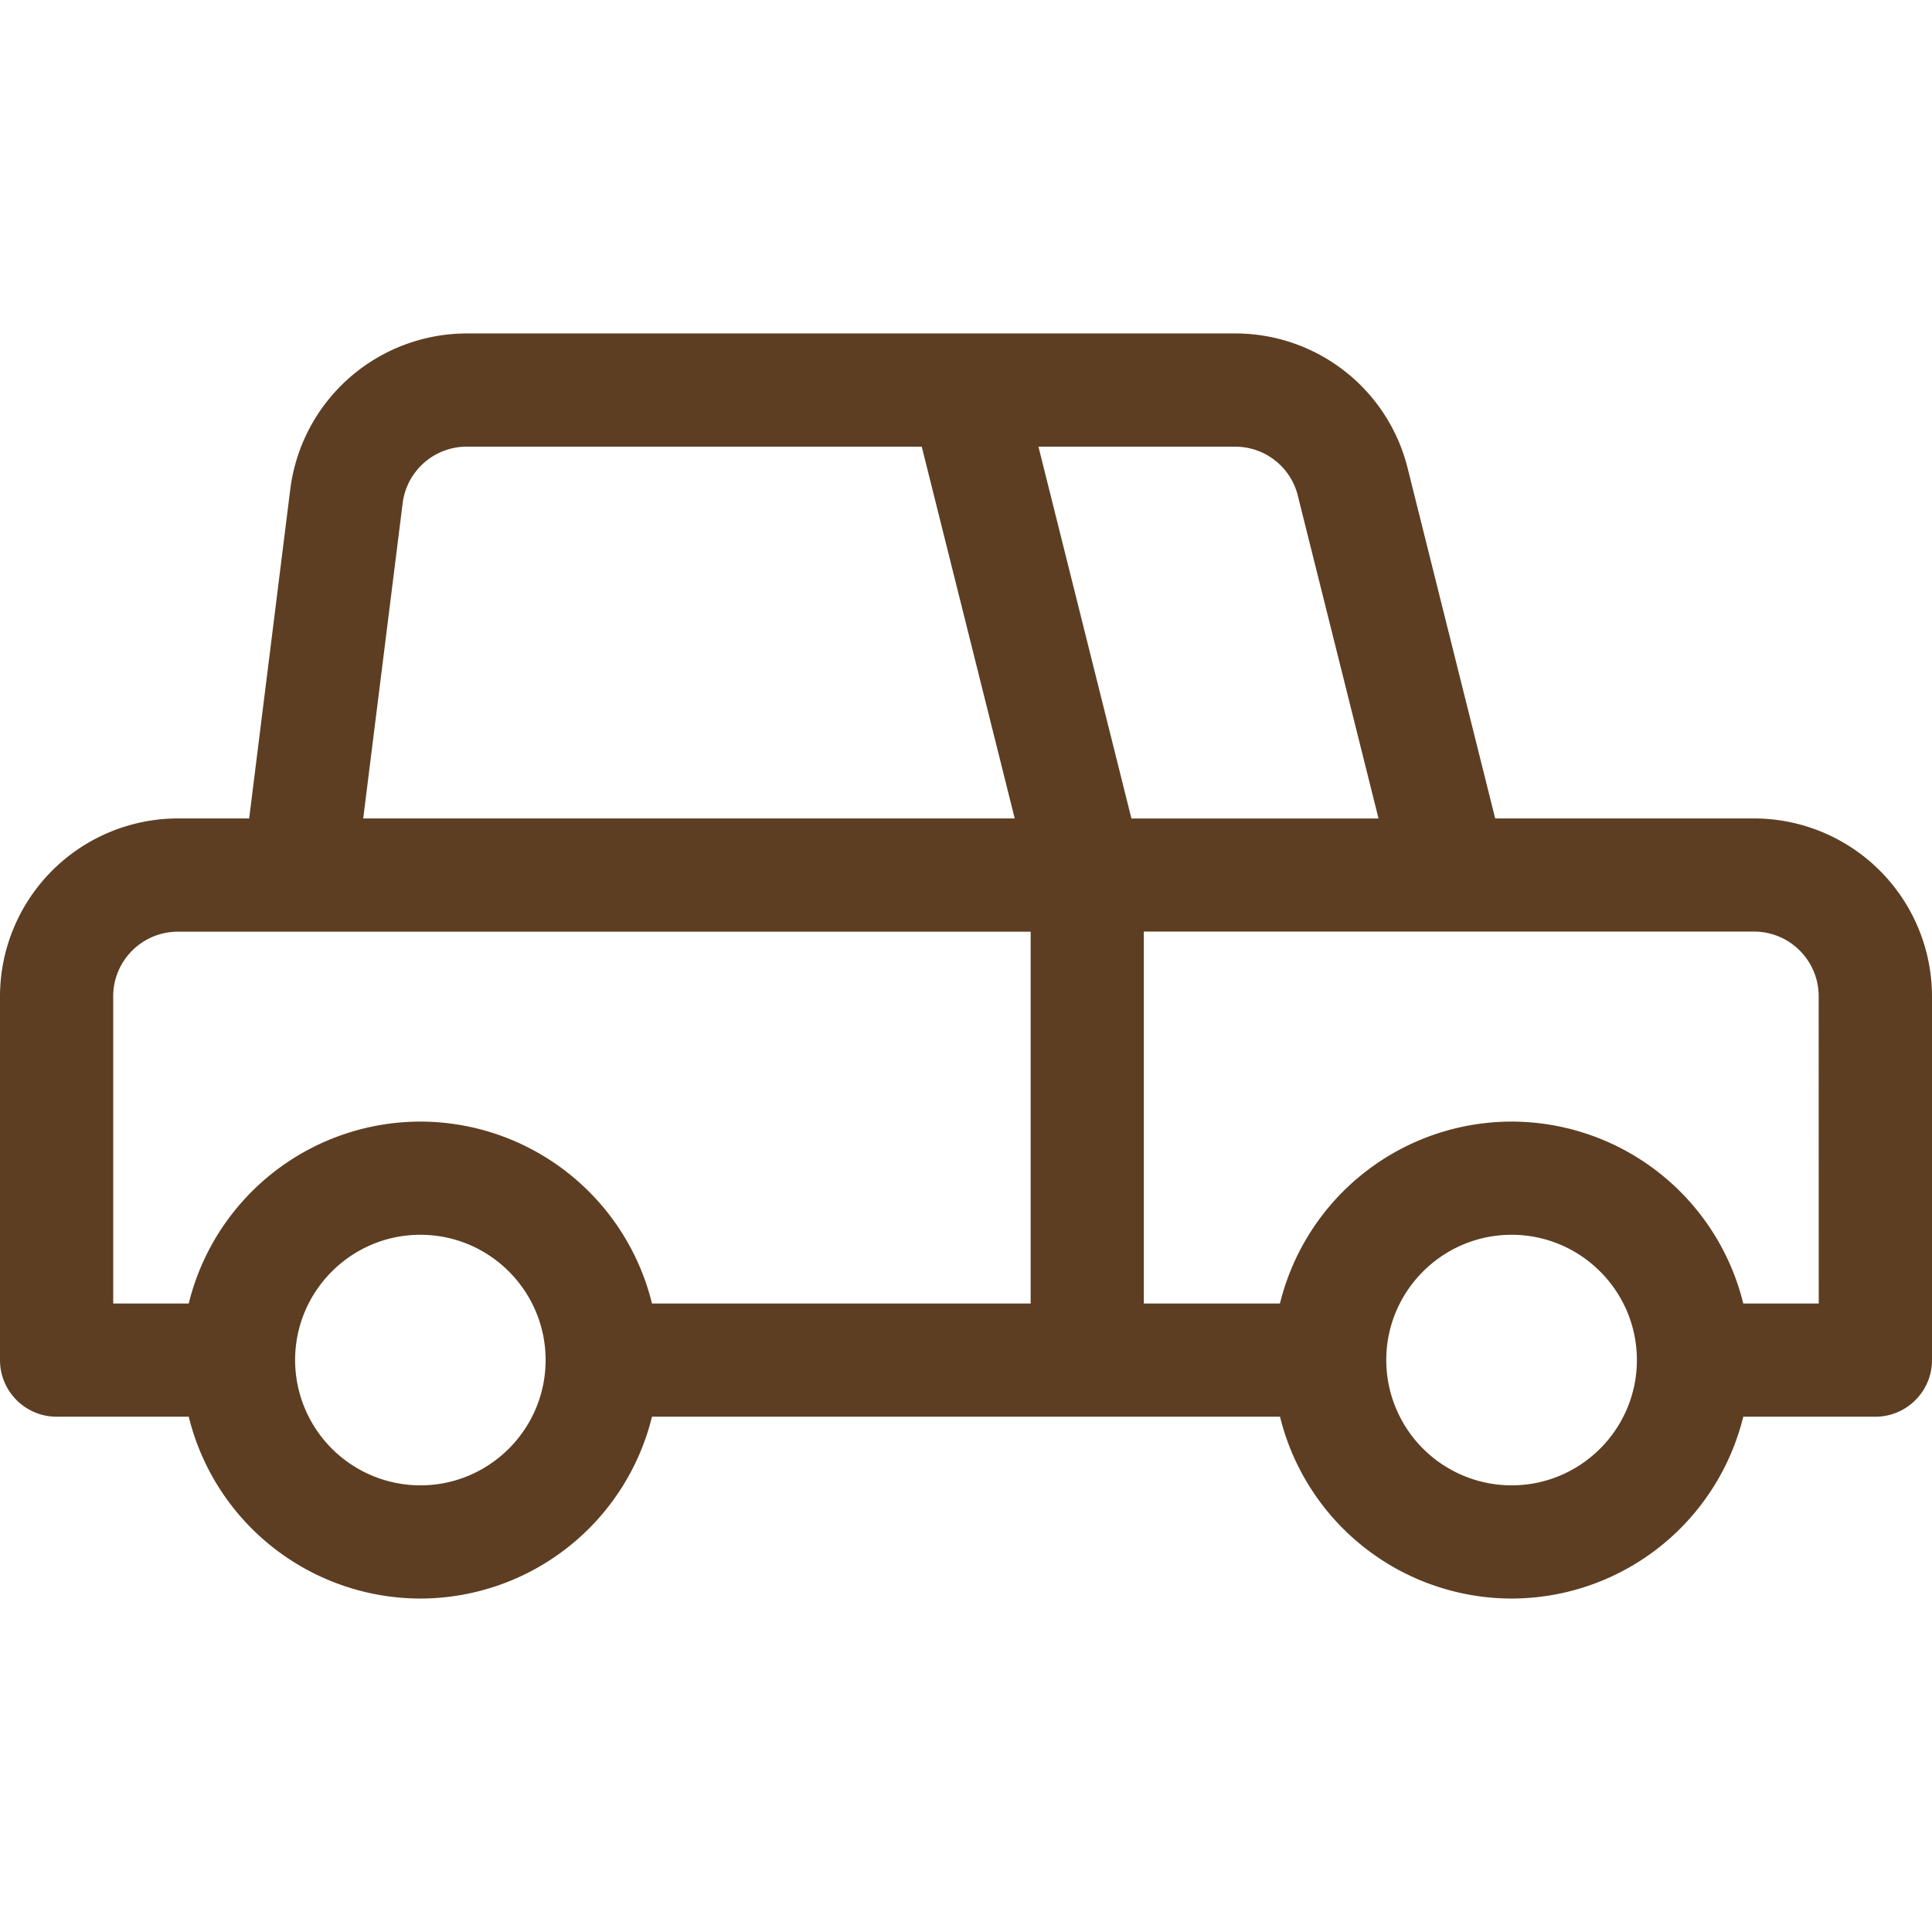 <svg xmlns="http://www.w3.org/2000/svg" width="32" height="32" fill="none"><path fill="#5D3E22" d="M29.054 13.556h-4.289l-1.45-5.801a2.94 2.94 0 0 0-2.858-2.232H7.731a2.95 2.95 0 0 0-2.923 2.58l-.681 5.453H2.946A2.95 2.95 0 0 0 0 16.502v6.025c0 .518.42.938.938.938h2.188a3.956 3.956 0 0 0 3.837 3.012 3.956 3.956 0 0 0 3.836-3.012h10.402a3.956 3.956 0 0 0 3.837 3.012 3.956 3.956 0 0 0 3.836-3.012h2.189c.517 0 .937-.42.937-.938v-6.025a2.95 2.95 0 0 0-2.946-2.946M21.496 8.21l1.337 5.347H18.74L17.2 7.398h3.257c.492 0 .92.333 1.039.811M7.73 7.398h7.537l1.54 6.158H6.016l.653-5.22a1.07 1.07 0 0 1 1.062-.938m-5.856 9.104c0-.59.48-1.07 1.07-1.07h14.126v6.158h-6.272a3.956 3.956 0 0 0-3.837-3.013 3.956 3.956 0 0 0-3.836 3.013H1.875zm5.088 8.1a2.077 2.077 0 0 1-2.075-2.075c0-1.144.93-2.075 2.075-2.075 1.144 0 2.074.93 2.074 2.075 0 1.144-.93 2.075-2.075 2.075m18.075 0a2.077 2.077 0 0 1-2.076-2.075c0-1.144.931-2.075 2.076-2.075 1.144 0 2.075.93 2.075 2.075 0 1.144-.931 2.075-2.075 2.075m5.087-3.012h-1.25a3.956 3.956 0 0 0-3.837-3.013A3.956 3.956 0 0 0 21.2 21.59h-2.255V15.43h10.108c.59 0 1.07.48 1.07 1.071z"/></svg>
